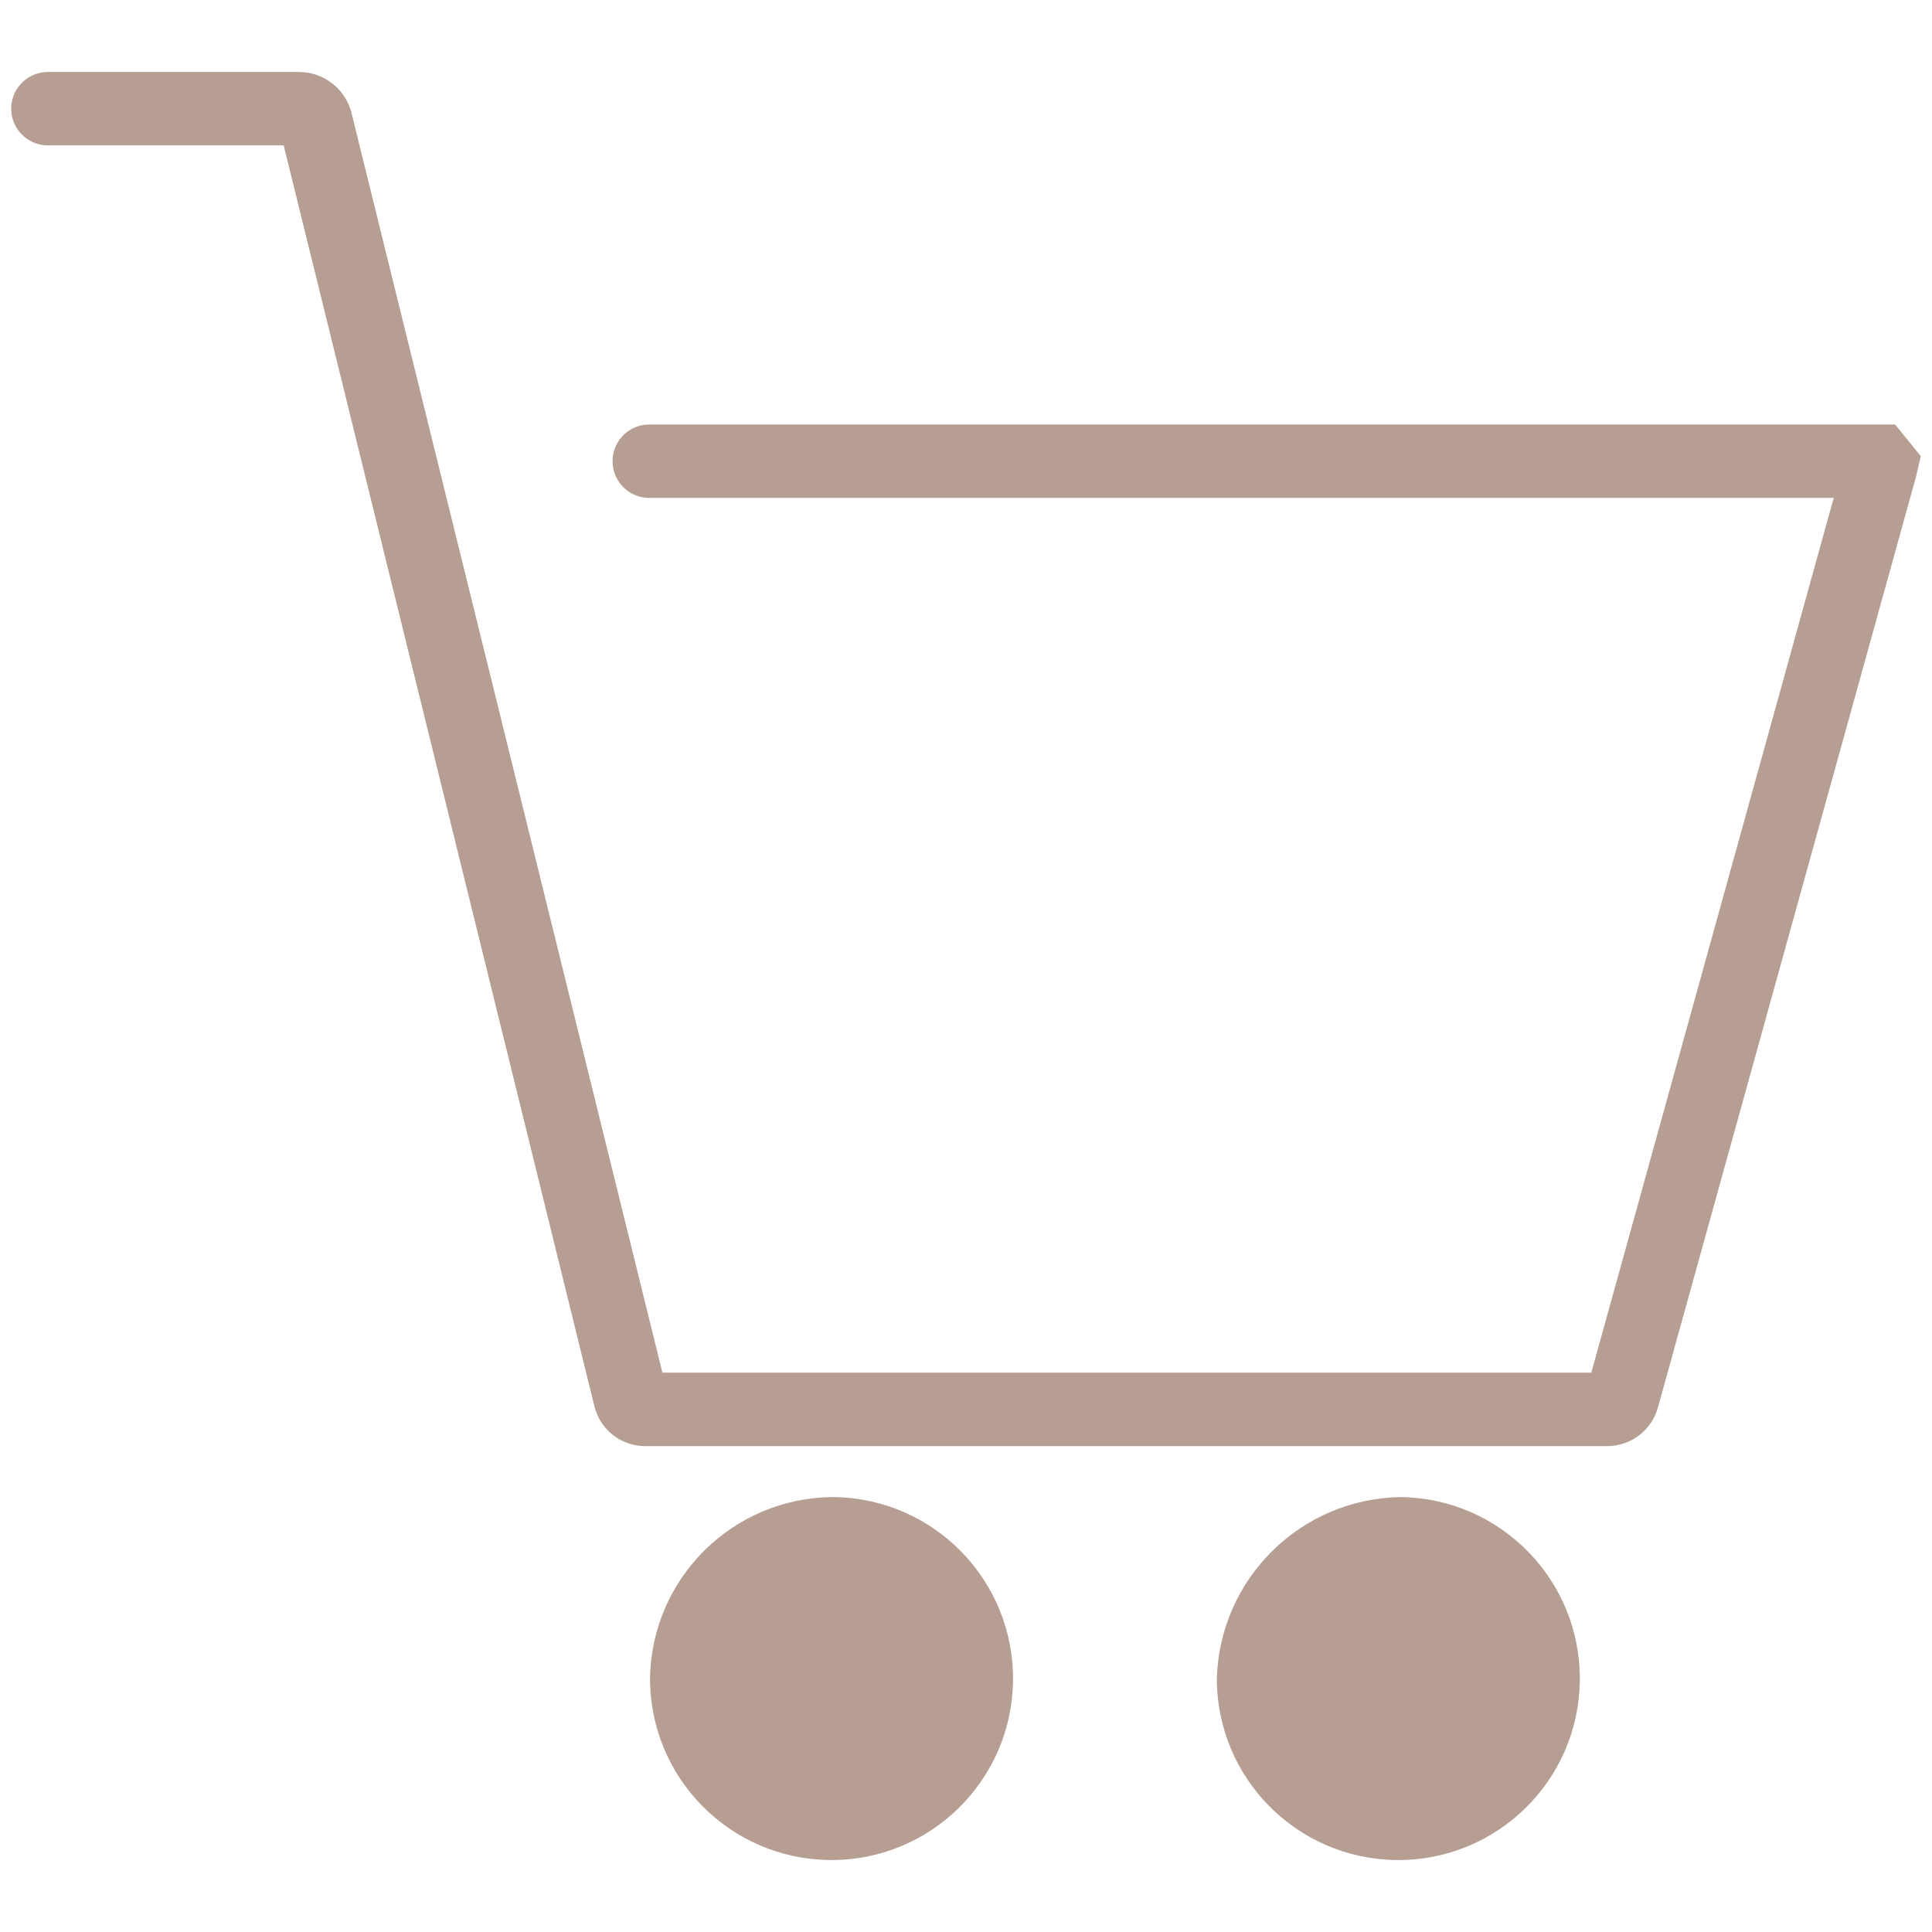 <?xml version="1.0" encoding="utf-8"?>
<!-- Generator: Adobe Illustrator 26.5.0, SVG Export Plug-In . SVG Version: 6.00 Build 0)  -->
<svg version="1.1" id="レイヤー_1" xmlns="http://www.w3.org/2000/svg" xmlns:xlink="http://www.w3.org/1999/xlink" x="0px"
	 y="0px" viewBox="0 0 300 300" style="enable-background:new 0 0 300 300;" xml:space="preserve">
<style type="text/css">
	.st0{fill:#B69E93;}
</style>
<g id="グループ_46" transform="translate(-1193.38 -40)">
	<g id="グループ_4" transform="translate(1328.045 40)">
		<path id="パス_15" class="st0" d="M82.788,232.465c15.563,0.177,28.036,12.937,27.859,28.5
			c-0.177,15.563-12.937,28.036-28.5,27.859c-15.437-0.176-27.86-12.739-27.861-28.178
			C54.729,245.145,67.283,232.733,82.788,232.465"/>
		<path id="パス_16" class="st0" d="M-5.226,232.465c15.563,0.177,28.036,12.937,27.859,28.5
			c-0.177,15.563-12.937,28.036-28.5,27.859c-15.437-0.176-27.86-12.739-27.861-28.178
			C-33.512,245.047-20.827,232.504-5.226,232.465"/>
		<path id="パス_17" class="st0" d="M114.942,224.552H-34.454c-3.737,0.017-7.001-2.524-7.902-6.151L-90.614,22.574h-36.361
			c-3.146,0.136-5.808-2.304-5.944-5.45c-0.136-3.146,2.304-5.808,5.45-5.944c0.164-0.007,0.329-0.007,0.493,0h38.7
			c3.982-0.018,7.432,2.759,8.265,6.653l48.204,195.314h144.238l37.643-135.834H-33.6c-3.146,0.136-5.808-2.304-5.944-5.45
			c-0.136-3.146,2.304-5.808,5.45-5.944c0.164-0.007,0.329-0.007,0.493,0h193.221l3.973,4.923l-0.78,3.332l-40.056,144.452
			C121.758,222.117,118.574,224.531,114.942,224.552 M-91.158,20.385v0.182V20.385z"/>
	</g>
</g>
</svg>
